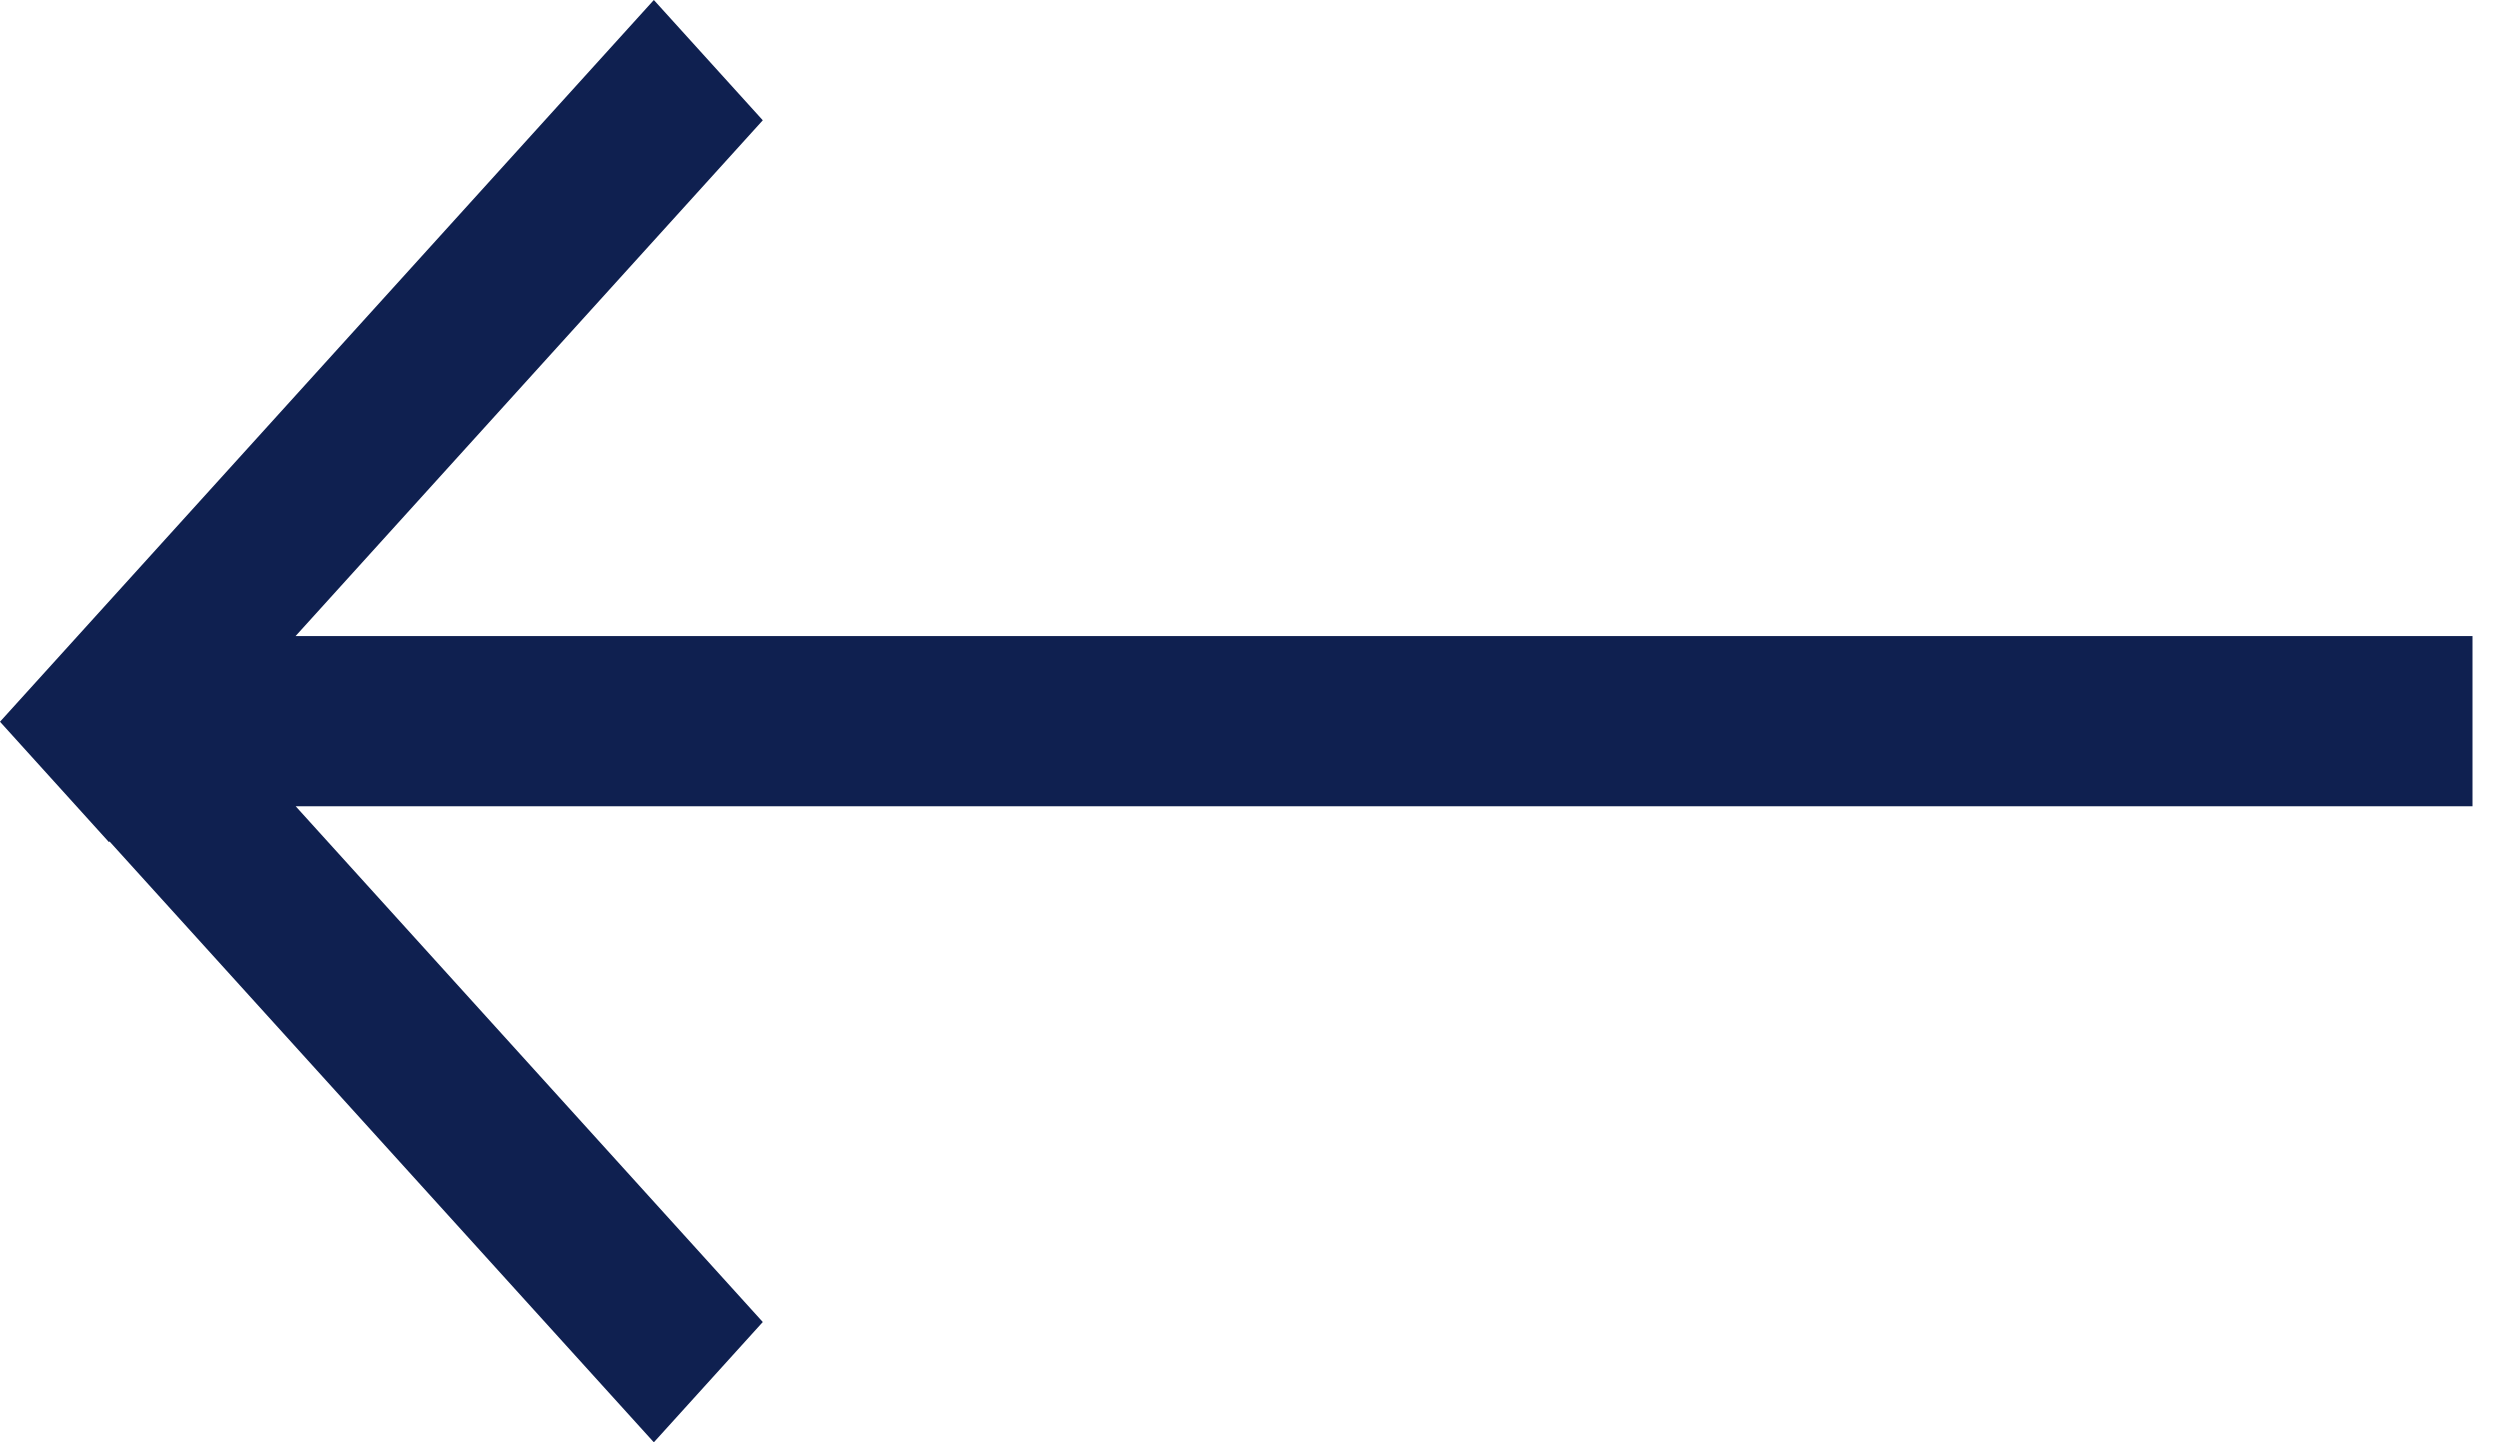 <?xml version="1.0" encoding="UTF-8"?>
<svg width="26px" height="15px" viewBox="0 0 26 15" version="1.1" xmlns="http://www.w3.org/2000/svg" xmlns:xlink="http://www.w3.org/1999/xlink">
    <title>Path Copy</title>
    <g id="03_A-propos" stroke="none" stroke-width="1" fill="none" fill-rule="evenodd">
        <g id="03_01_A_PROPOS_V3" transform="translate(-1167, -7738)" fill="#0F2050" fill-rule="nonzero">
            <g id="Group-29" transform="translate(136, 7501)">
                <g id="pagination" transform="translate(1031, 232)">
                    <polygon id="Path-Copy" transform="translate(12.857, 12.5) scale(-1, 1) translate(-12.857, -12.5) " points="22.64 13.385 0 13.385 0 11.615 22.64 11.615 17.781 6.251 18.914 5 25.714 12.506 24.581 13.758 24.575 13.751 18.914 20 17.781 18.749 22.64 13.384"></polygon>
                </g>
            </g>
        </g>
    </g>
</svg>